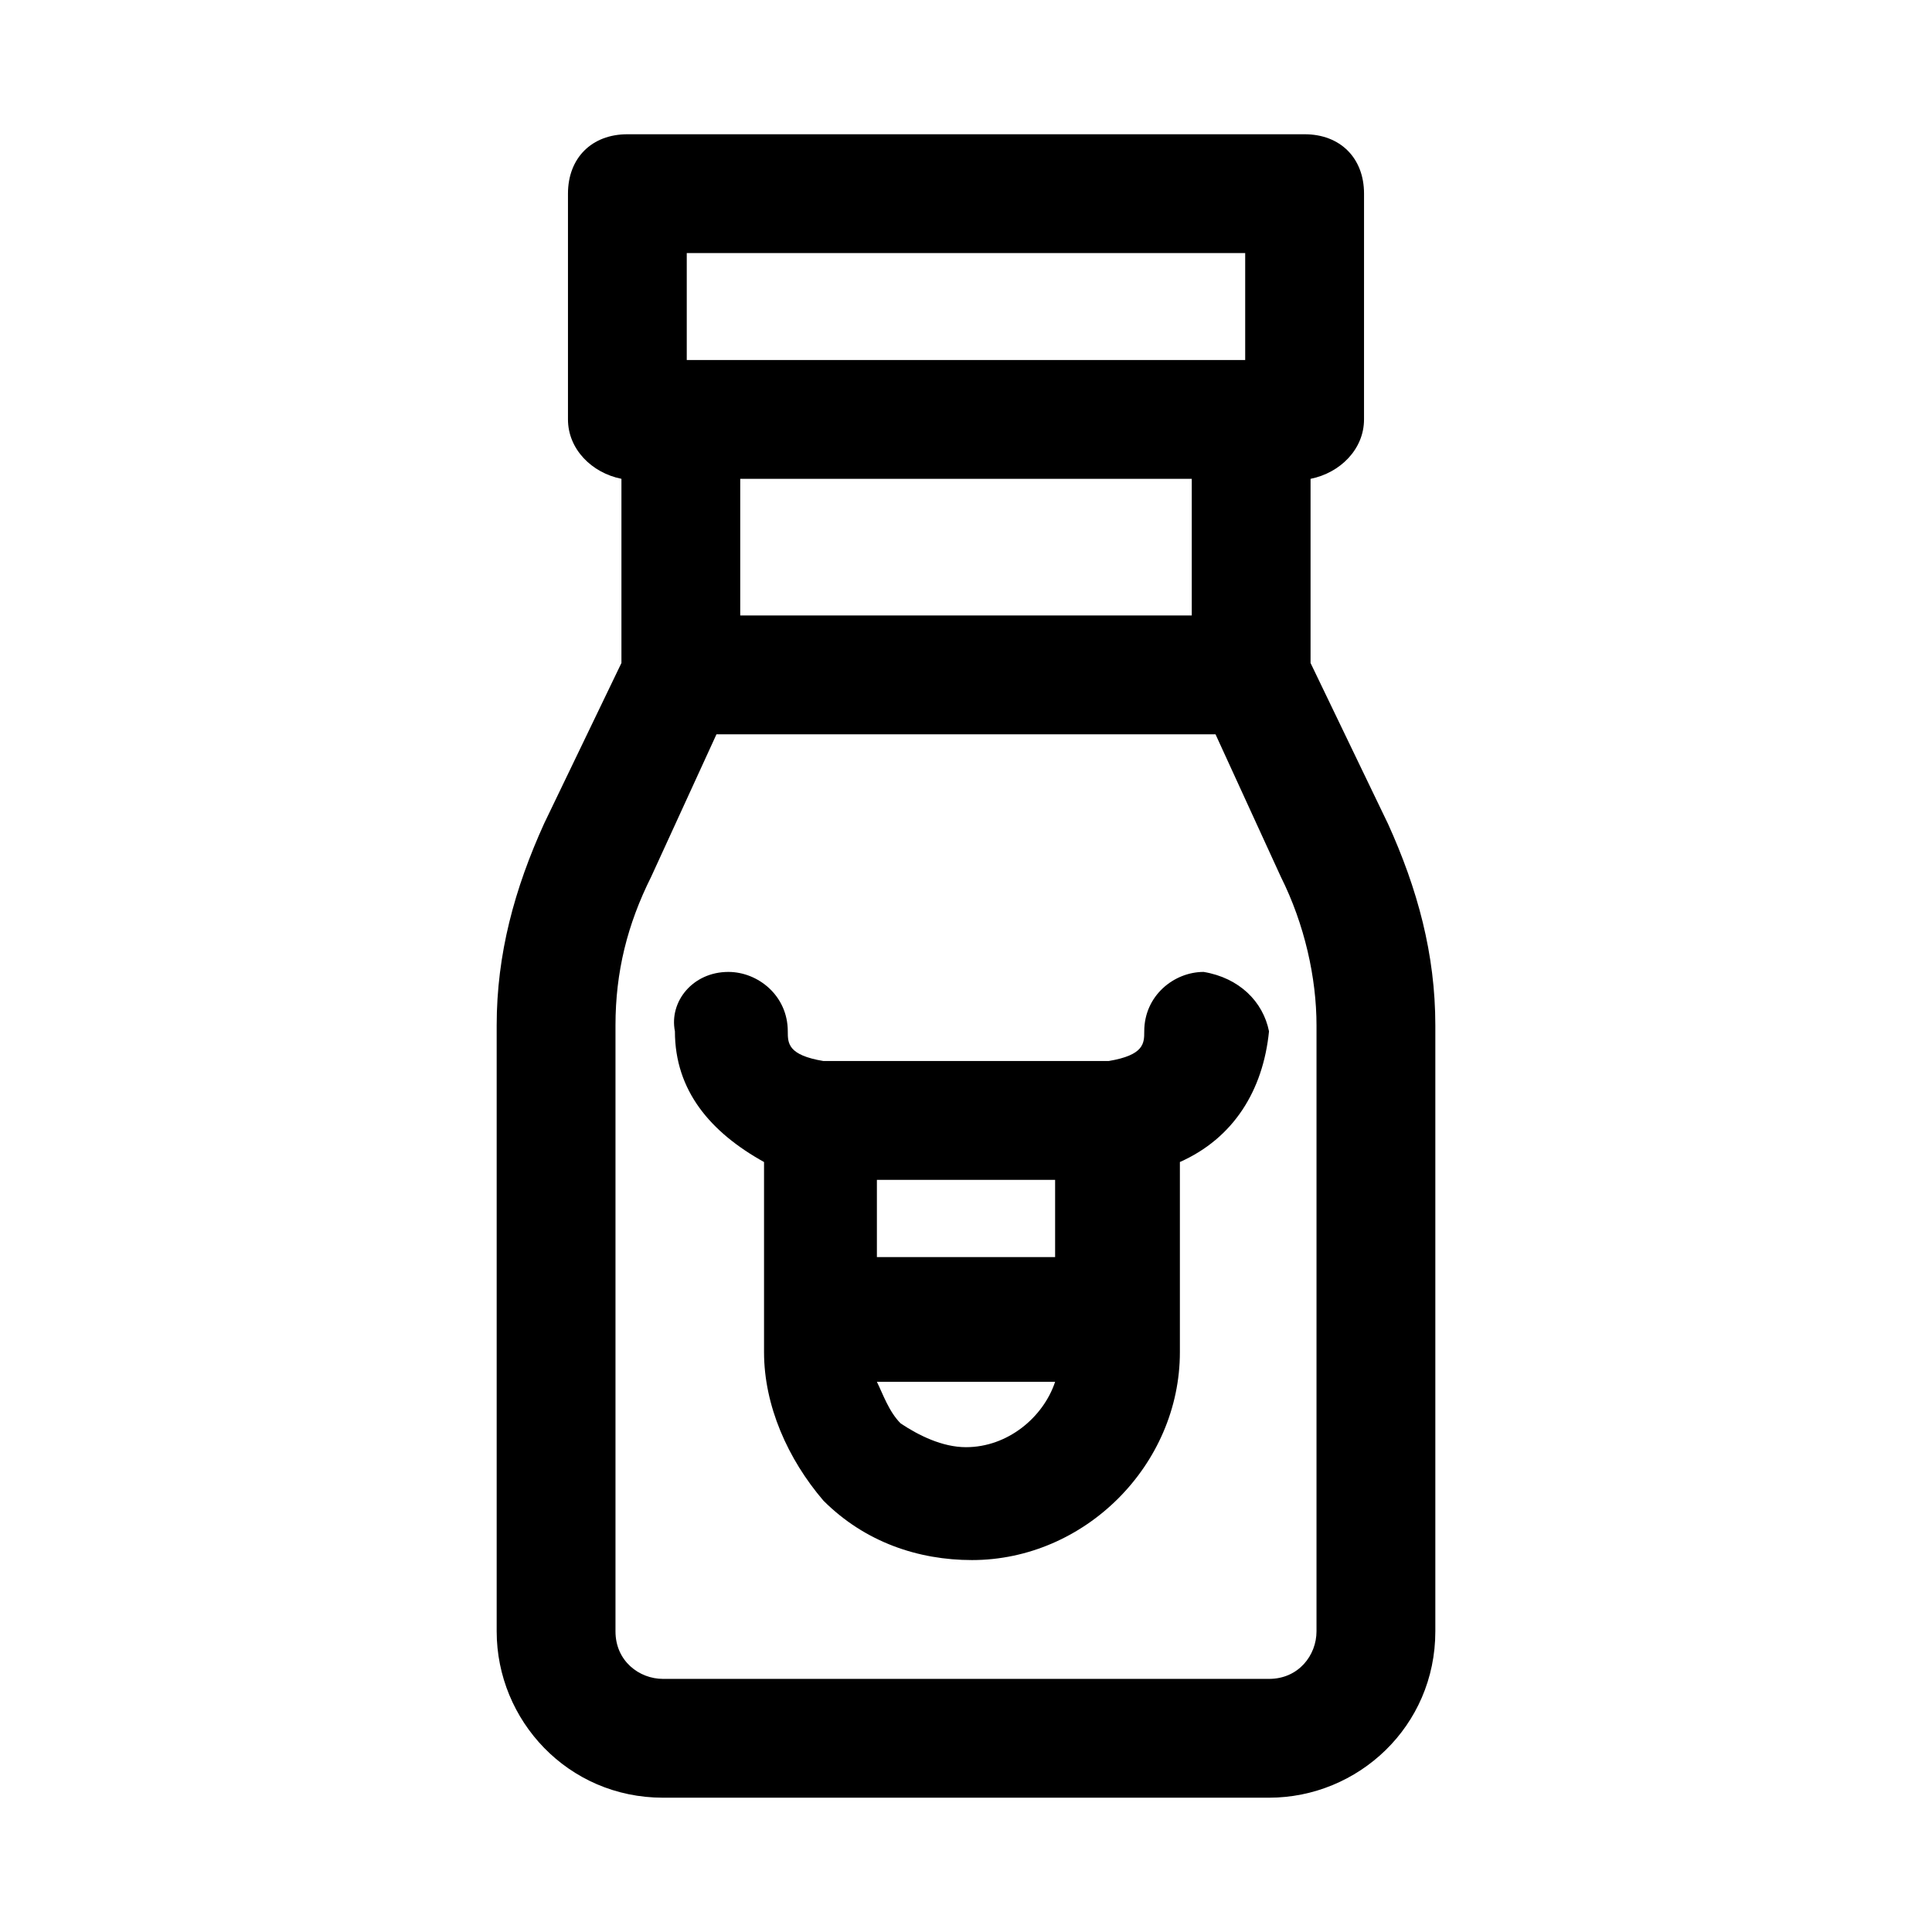 <?xml version="1.0" encoding="UTF-8"?>
<!-- Uploaded to: ICON Repo, www.svgrepo.com, Generator: ICON Repo Mixer Tools -->
<svg fill="#000000" width="800px" height="800px" version="1.1" viewBox="144 144 512 512" xmlns="http://www.w3.org/2000/svg">
 <g>
  <path d="m511.78 362.21-20.469-42.508v-48.805c7.871-1.574 14.168-7.871 14.168-15.742l0.004-59.832c0-9.445-6.297-15.742-15.742-15.742h-179.48c-9.445 0-15.742 6.297-15.742 15.742v59.828c0 7.871 6.297 14.168 14.168 15.742v48.805l-20.469 42.508c-7.871 17.32-12.594 34.637-12.594 53.531v160.59c0 23.617 18.895 44.082 44.082 44.082h160.59c23.617 0 44.082-18.895 44.082-44.082v-160.59c0-18.891-4.723-36.211-12.594-53.531zm-171.61-91.312h119.66v36.211h-119.66v-36.211zm-14.172-59.828h147.99v28.34h-147.99zm166.89 365.26c0 6.297-4.723 12.594-12.594 12.594h-160.59c-6.297 0-12.594-4.723-12.594-12.594v-160.59c0-14.168 3.148-26.766 9.445-39.359l17.32-37.785h132.25l17.32 37.785c6.297 12.594 9.445 26.766 9.445 39.359z"/>
  <path d="m462.98 401.57c-7.871 0-15.742 6.297-15.742 15.742 0 3.148 0 6.297-9.445 7.871h-75.57c-9.453-1.574-9.453-4.723-9.453-7.871 0-9.445-7.871-15.742-15.742-15.742-9.445 0-15.742 7.871-14.168 15.742 0 15.742 9.445 26.766 23.617 34.637v50.383c0 14.168 6.297 28.34 15.742 39.359 11.02 11.02 25.191 15.742 39.359 15.742 29.914 0 55.105-25.191 55.105-55.105v-50.383c14.168-6.297 22.043-18.895 23.617-34.637-1.578-7.867-7.875-14.164-17.32-15.738zm-86.594 75.57v-20.469h47.23v20.469zm23.617 50.379c-6.297 0-12.594-3.148-17.32-6.297-3.148-3.148-4.723-7.871-6.297-11.02h47.23c-3.148 9.445-12.594 17.316-23.613 17.316z"/>
 </g>
</svg>